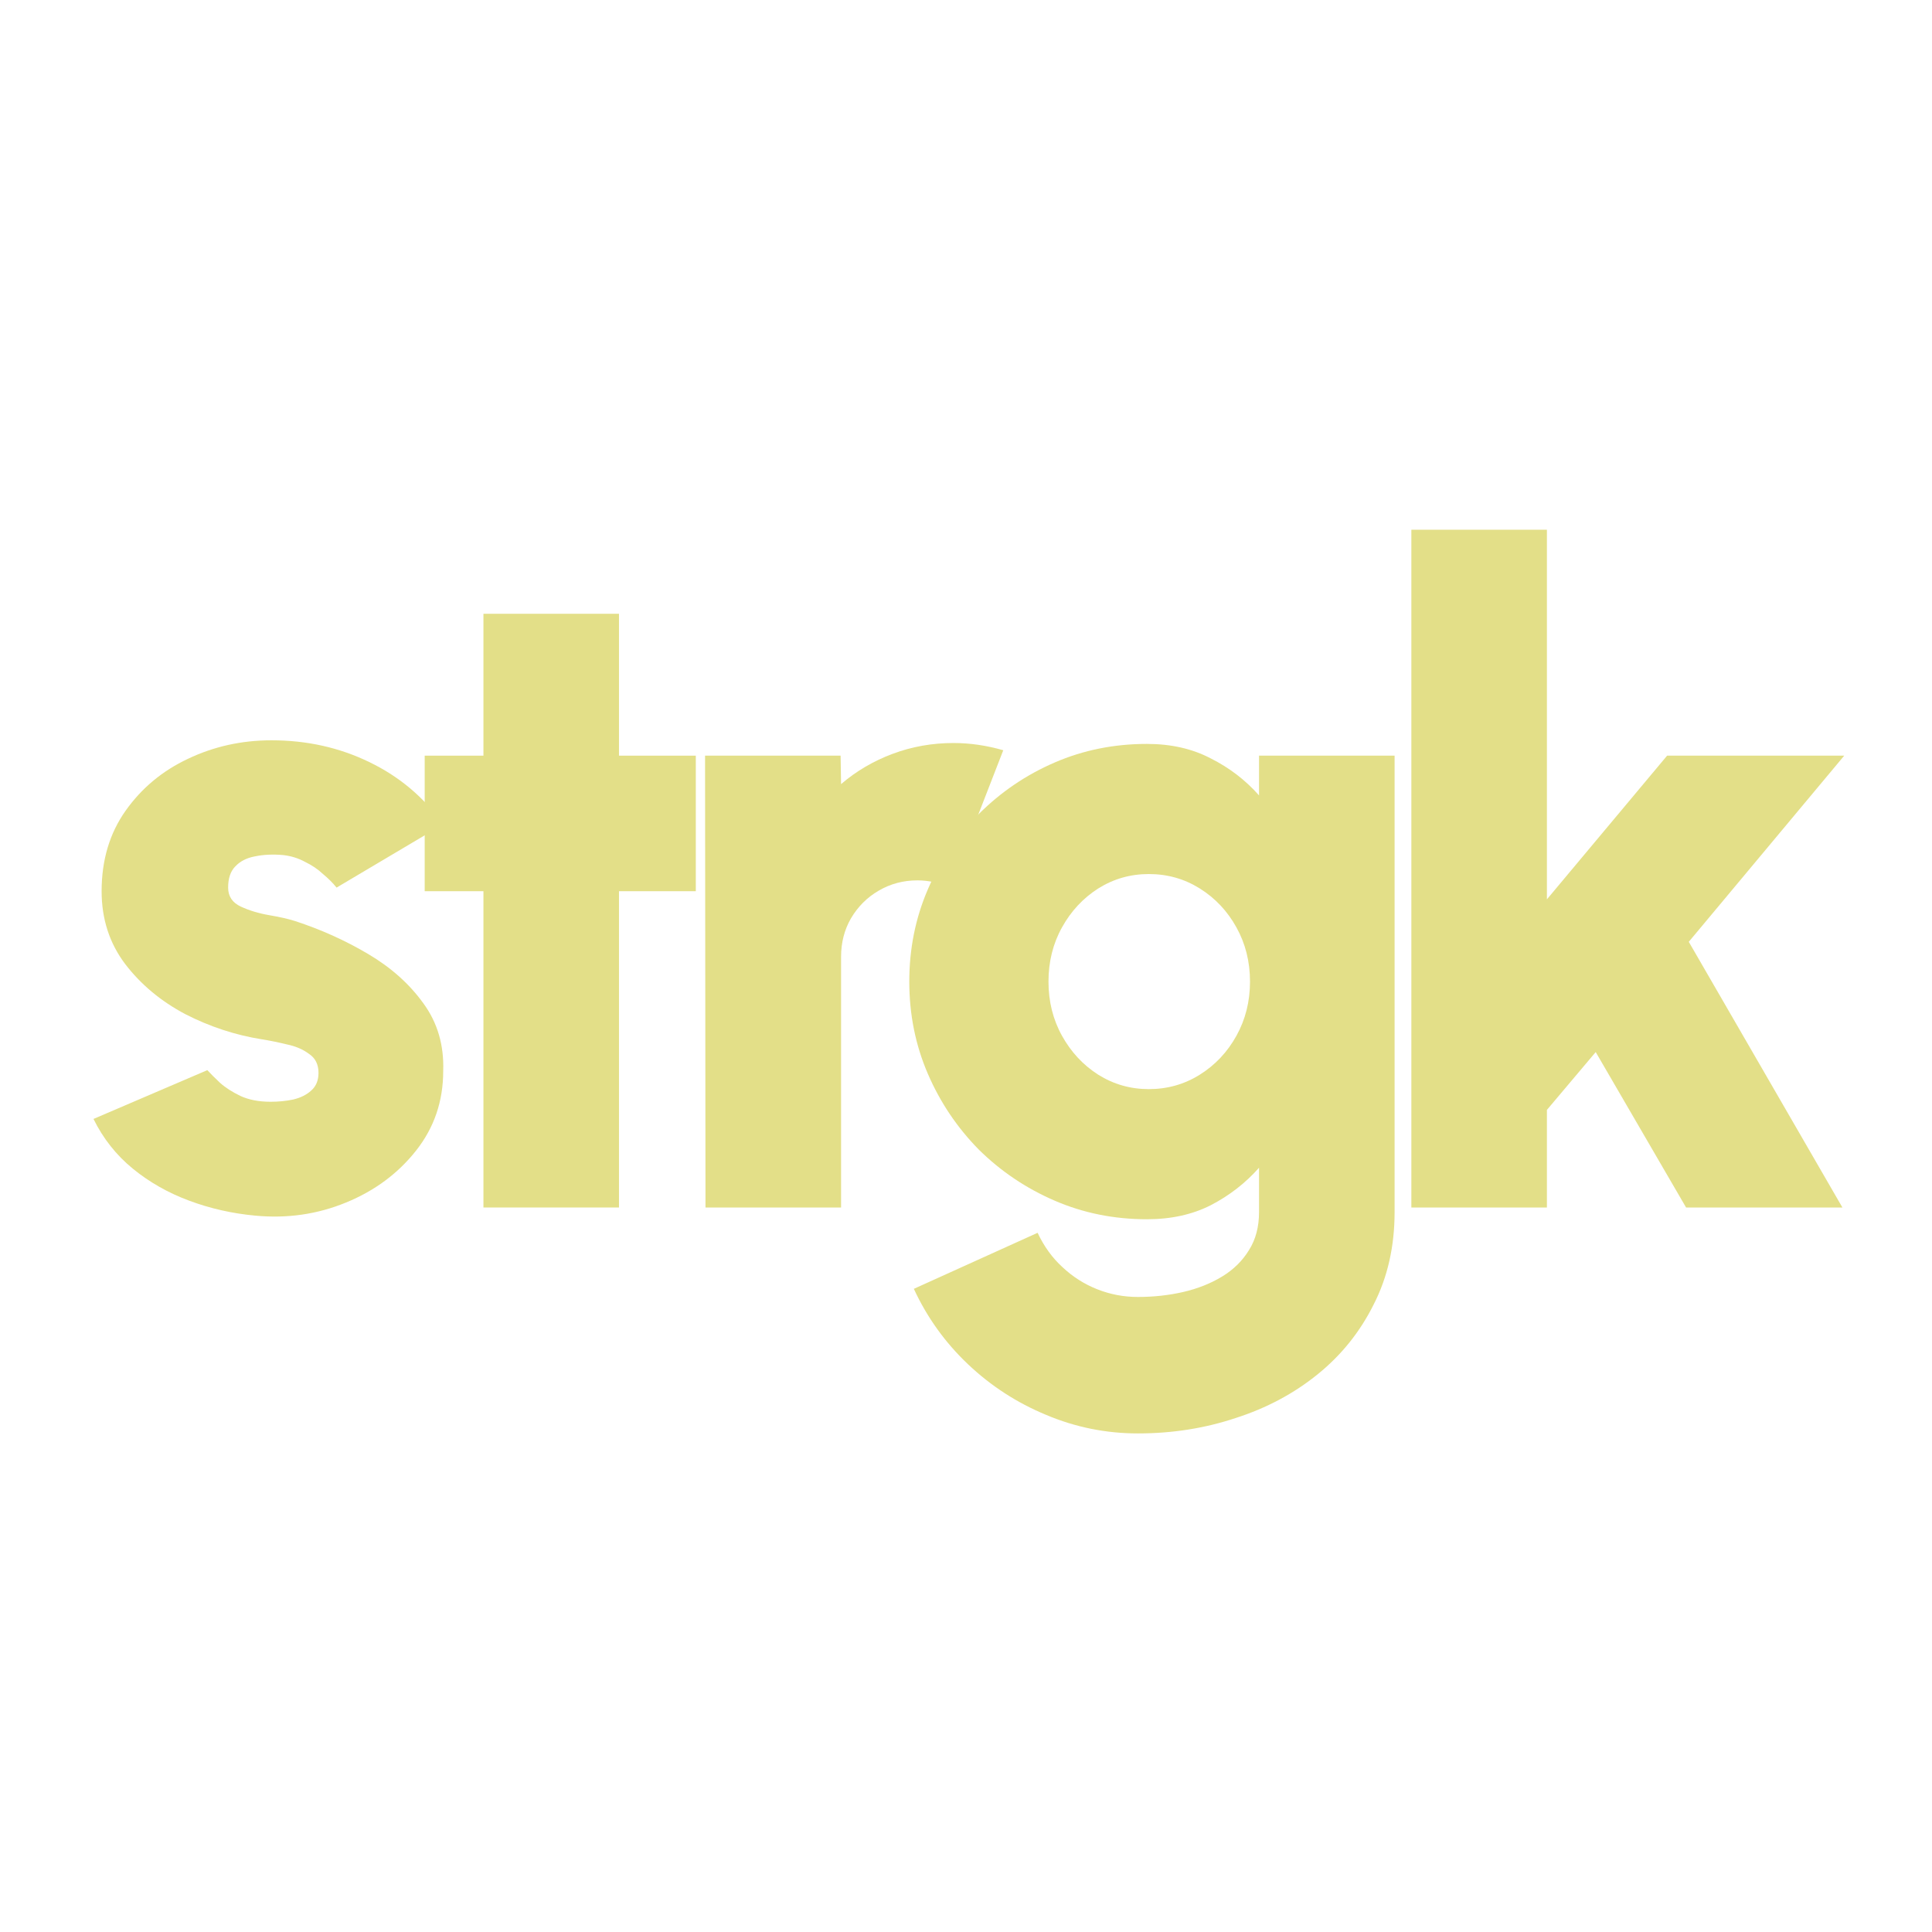 <svg width="62" height="62" viewBox="0 0 62 62" fill="none" xmlns="http://www.w3.org/2000/svg">
<path d="M59.125 38.75H54.108L51.208 33.762L49.642 35.618V38.75H45.292V17H49.642V28.861L53.499 24.25H59.183L54.195 30.224L59.125 38.75Z" fill="#E3DF88"/>
<path d="M40.404 24.25H44.754V38.895C44.754 39.997 44.531 40.983 44.087 41.853C43.651 42.733 43.052 43.482 42.288 44.1C41.525 44.719 40.645 45.188 39.65 45.507C38.663 45.836 37.62 46 36.517 46C35.493 46 34.512 45.802 33.574 45.406C32.636 45.019 31.8 44.477 31.066 43.782C30.331 43.086 29.751 42.278 29.326 41.36L33.298 39.562C33.502 39.997 33.767 40.364 34.096 40.664C34.425 40.973 34.797 41.21 35.212 41.374C35.628 41.539 36.063 41.621 36.517 41.621C37.02 41.621 37.504 41.568 37.968 41.462C38.431 41.355 38.847 41.191 39.215 40.968C39.582 40.746 39.872 40.461 40.084 40.113C40.297 39.775 40.404 39.369 40.404 38.895V37.474C39.968 37.967 39.451 38.368 38.852 38.678C38.262 38.977 37.581 39.127 36.807 39.127C35.754 39.127 34.768 38.929 33.849 38.532C32.931 38.136 32.119 37.59 31.413 36.894C30.718 36.188 30.171 35.376 29.775 34.458C29.379 33.54 29.18 32.554 29.18 31.5C29.18 30.446 29.379 29.46 29.775 28.542C30.171 27.624 30.718 26.817 31.413 26.12C32.119 25.415 32.931 24.864 33.849 24.468C34.768 24.071 35.754 23.873 36.807 23.873C37.581 23.873 38.262 24.028 38.852 24.337C39.451 24.637 39.968 25.033 40.404 25.526V24.25ZM36.865 34.951C37.465 34.951 38.011 34.796 38.504 34.487C38.997 34.178 39.389 33.762 39.678 33.24C39.968 32.718 40.114 32.138 40.114 31.5C40.114 30.862 39.968 30.282 39.678 29.76C39.389 29.238 38.997 28.822 38.504 28.513C38.011 28.204 37.465 28.049 36.865 28.049C36.276 28.049 35.734 28.204 35.242 28.513C34.758 28.822 34.371 29.238 34.081 29.76C33.791 30.282 33.647 30.862 33.647 31.5C33.647 32.138 33.791 32.718 34.081 33.24C34.371 33.762 34.758 34.178 35.242 34.487C35.734 34.796 36.276 34.951 36.865 34.951Z" fill="#E3DF88"/>
<path d="M22.64 38.75L22.626 24.25H26.976L26.991 25.163C27.474 24.748 28.025 24.424 28.643 24.192C29.262 23.96 29.915 23.844 30.601 23.844C31.123 23.844 31.655 23.921 32.196 24.076L30.485 28.484C30.147 28.329 29.799 28.252 29.441 28.252C28.987 28.252 28.571 28.363 28.194 28.585C27.827 28.798 27.532 29.093 27.309 29.47C27.097 29.837 26.991 30.248 26.991 30.703V38.75H22.64Z" fill="#E3DF88"/>
<path d="M22.329 28.6H19.864V38.75H15.514V28.6H13.629V24.25H15.514V19.697H19.864V24.25H22.329V28.6Z" fill="#E3DF88"/>
<path d="M8.191 39.011C7.456 38.943 6.751 38.784 6.074 38.532C5.397 38.281 4.793 37.938 4.261 37.503C3.73 37.068 3.309 36.536 3 35.908L6.654 34.342C6.751 34.448 6.886 34.584 7.06 34.748C7.234 34.903 7.452 35.043 7.713 35.169C7.983 35.294 8.307 35.357 8.684 35.357C8.935 35.357 9.177 35.333 9.409 35.285C9.651 35.227 9.844 35.13 9.989 34.995C10.144 34.859 10.221 34.671 10.221 34.429C10.221 34.158 10.12 33.955 9.916 33.82C9.723 33.675 9.486 33.574 9.206 33.516C8.926 33.448 8.665 33.395 8.423 33.356C7.563 33.221 6.736 32.95 5.944 32.544C5.16 32.128 4.518 31.592 4.015 30.934C3.512 30.267 3.261 29.489 3.261 28.6C3.261 27.604 3.517 26.744 4.029 26.019C4.542 25.294 5.209 24.738 6.03 24.352C6.862 23.955 7.756 23.757 8.713 23.757C9.844 23.757 10.888 23.989 11.845 24.453C12.812 24.917 13.604 25.584 14.223 26.454L10.801 28.484C10.685 28.339 10.54 28.194 10.366 28.049C10.202 27.894 10.008 27.764 9.786 27.657C9.573 27.541 9.341 27.469 9.09 27.44C8.752 27.411 8.447 27.425 8.177 27.483C7.915 27.532 7.708 27.638 7.553 27.802C7.398 27.957 7.321 28.184 7.321 28.484C7.321 28.764 7.456 28.967 7.727 29.093C7.998 29.219 8.302 29.311 8.64 29.369C8.979 29.427 9.254 29.489 9.467 29.557C10.298 29.828 11.081 30.18 11.816 30.616C12.551 31.05 13.14 31.577 13.585 32.196C14.039 32.815 14.252 33.54 14.223 34.371C14.223 35.338 13.933 36.188 13.353 36.923C12.773 37.658 12.024 38.214 11.105 38.59C10.187 38.968 9.216 39.108 8.191 39.011Z" fill="#E3DF88"/>
</svg>
